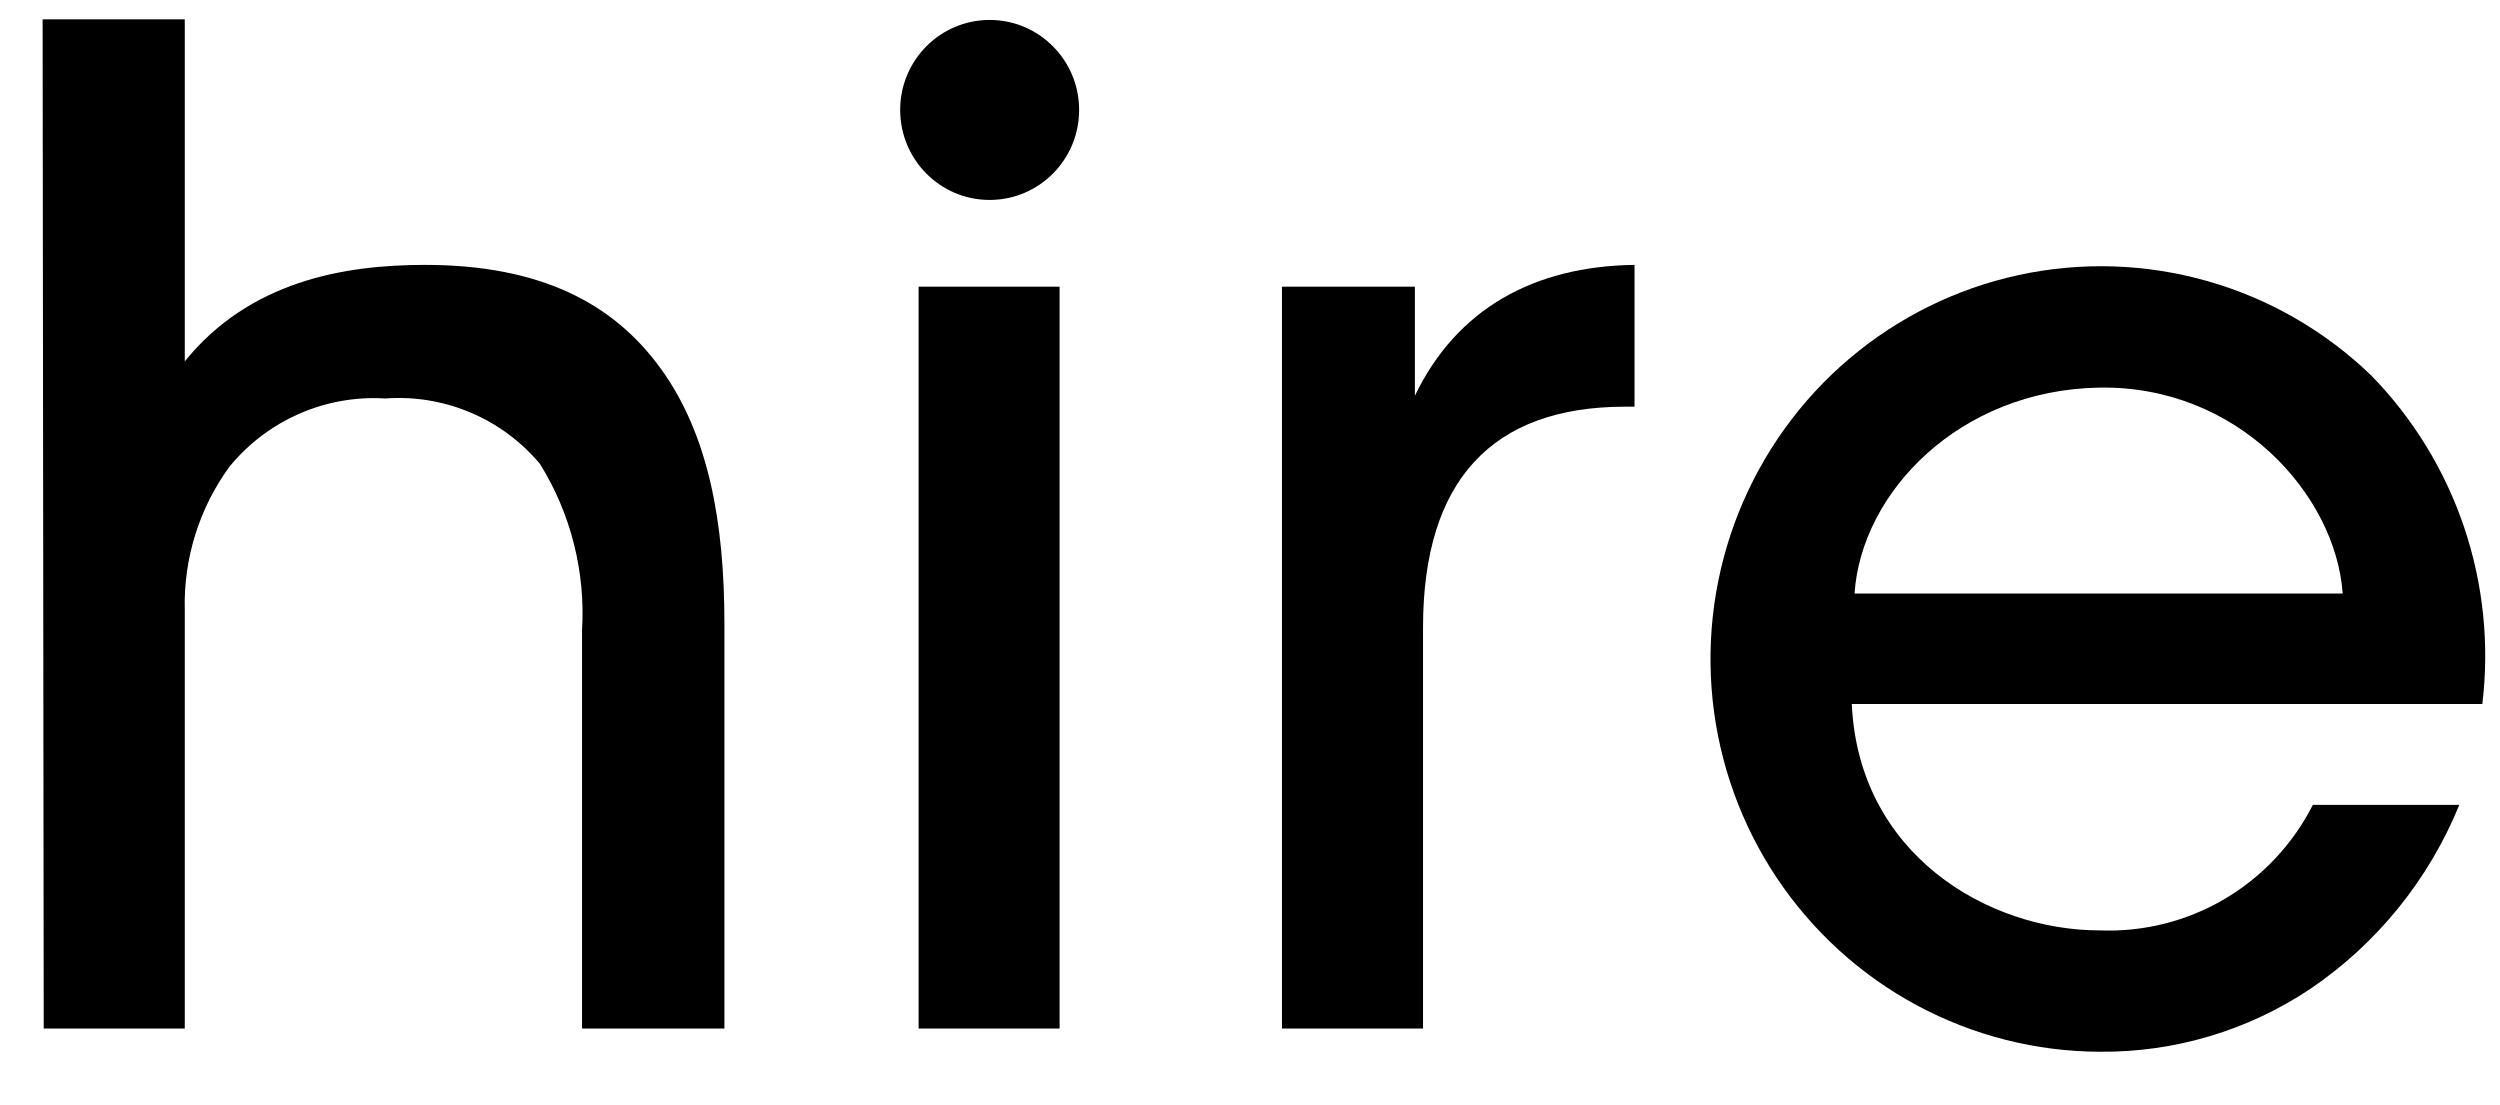 <svg width="43" height="19" viewBox="0 0 43 19" fill="none" xmlns="http://www.w3.org/2000/svg">
<path d="M0.733 0.333H3.178V6.216C4.292 4.837 5.916 4.556 7.306 4.556C9.288 4.556 10.548 5.212 11.364 6.338C12.18 7.464 12.46 8.965 12.46 10.725V17.691H10.011V10.842C10.072 9.836 9.819 8.835 9.288 7.98C8.965 7.595 8.556 7.291 8.093 7.096C7.631 6.9 7.13 6.817 6.629 6.854C6.122 6.822 5.614 6.912 5.148 7.116C4.682 7.32 4.27 7.632 3.947 8.027C3.427 8.74 3.156 9.606 3.178 10.49V17.691H0.752L0.733 0.333Z" fill="currentColor"/>
<path d="M15.8 4.931H18.225V17.691H15.8V4.931Z" fill="currentColor"/>
<path d="M22.05 4.931H24.336V6.807C25.059 5.306 26.389 4.579 28.114 4.556V6.995H27.951C25.666 6.995 24.476 8.262 24.476 10.795V17.691H22.05V4.931Z" fill="currentColor"/>
<path d="M31.851 12.109C31.968 14.689 34.183 16.003 36.119 16.003C36.87 16.032 37.615 15.845 38.264 15.462C38.913 15.08 39.439 14.518 39.781 13.844H42.3C41.775 15.132 40.882 16.234 39.734 17.011C38.663 17.726 37.404 18.101 36.119 18.09C35.021 18.087 33.941 17.813 32.973 17.293C32.005 16.773 31.178 16.022 30.565 15.106C29.952 14.191 29.572 13.137 29.457 12.04C29.343 10.942 29.497 9.832 29.908 8.808C30.319 7.784 30.972 6.877 31.812 6.166C32.652 5.455 33.652 4.962 34.725 4.73C35.798 4.498 36.912 4.534 37.968 4.835C39.024 5.135 39.991 5.692 40.783 6.456C41.504 7.193 42.05 8.084 42.381 9.063C42.712 10.041 42.82 11.082 42.696 12.109H31.851ZM40.294 10.209C40.177 8.52 38.498 6.62 36.096 6.667C33.693 6.714 32.014 8.473 31.898 10.209H40.294Z" fill="currentColor"/>
<path d="M17.022 3.439C17.872 3.439 18.561 2.746 18.561 1.891C18.561 1.036 17.872 0.343 17.022 0.343C16.172 0.343 15.483 1.036 15.483 1.891C15.483 2.746 16.172 3.439 17.022 3.439Z" fill="currentColor"/>
</svg>
